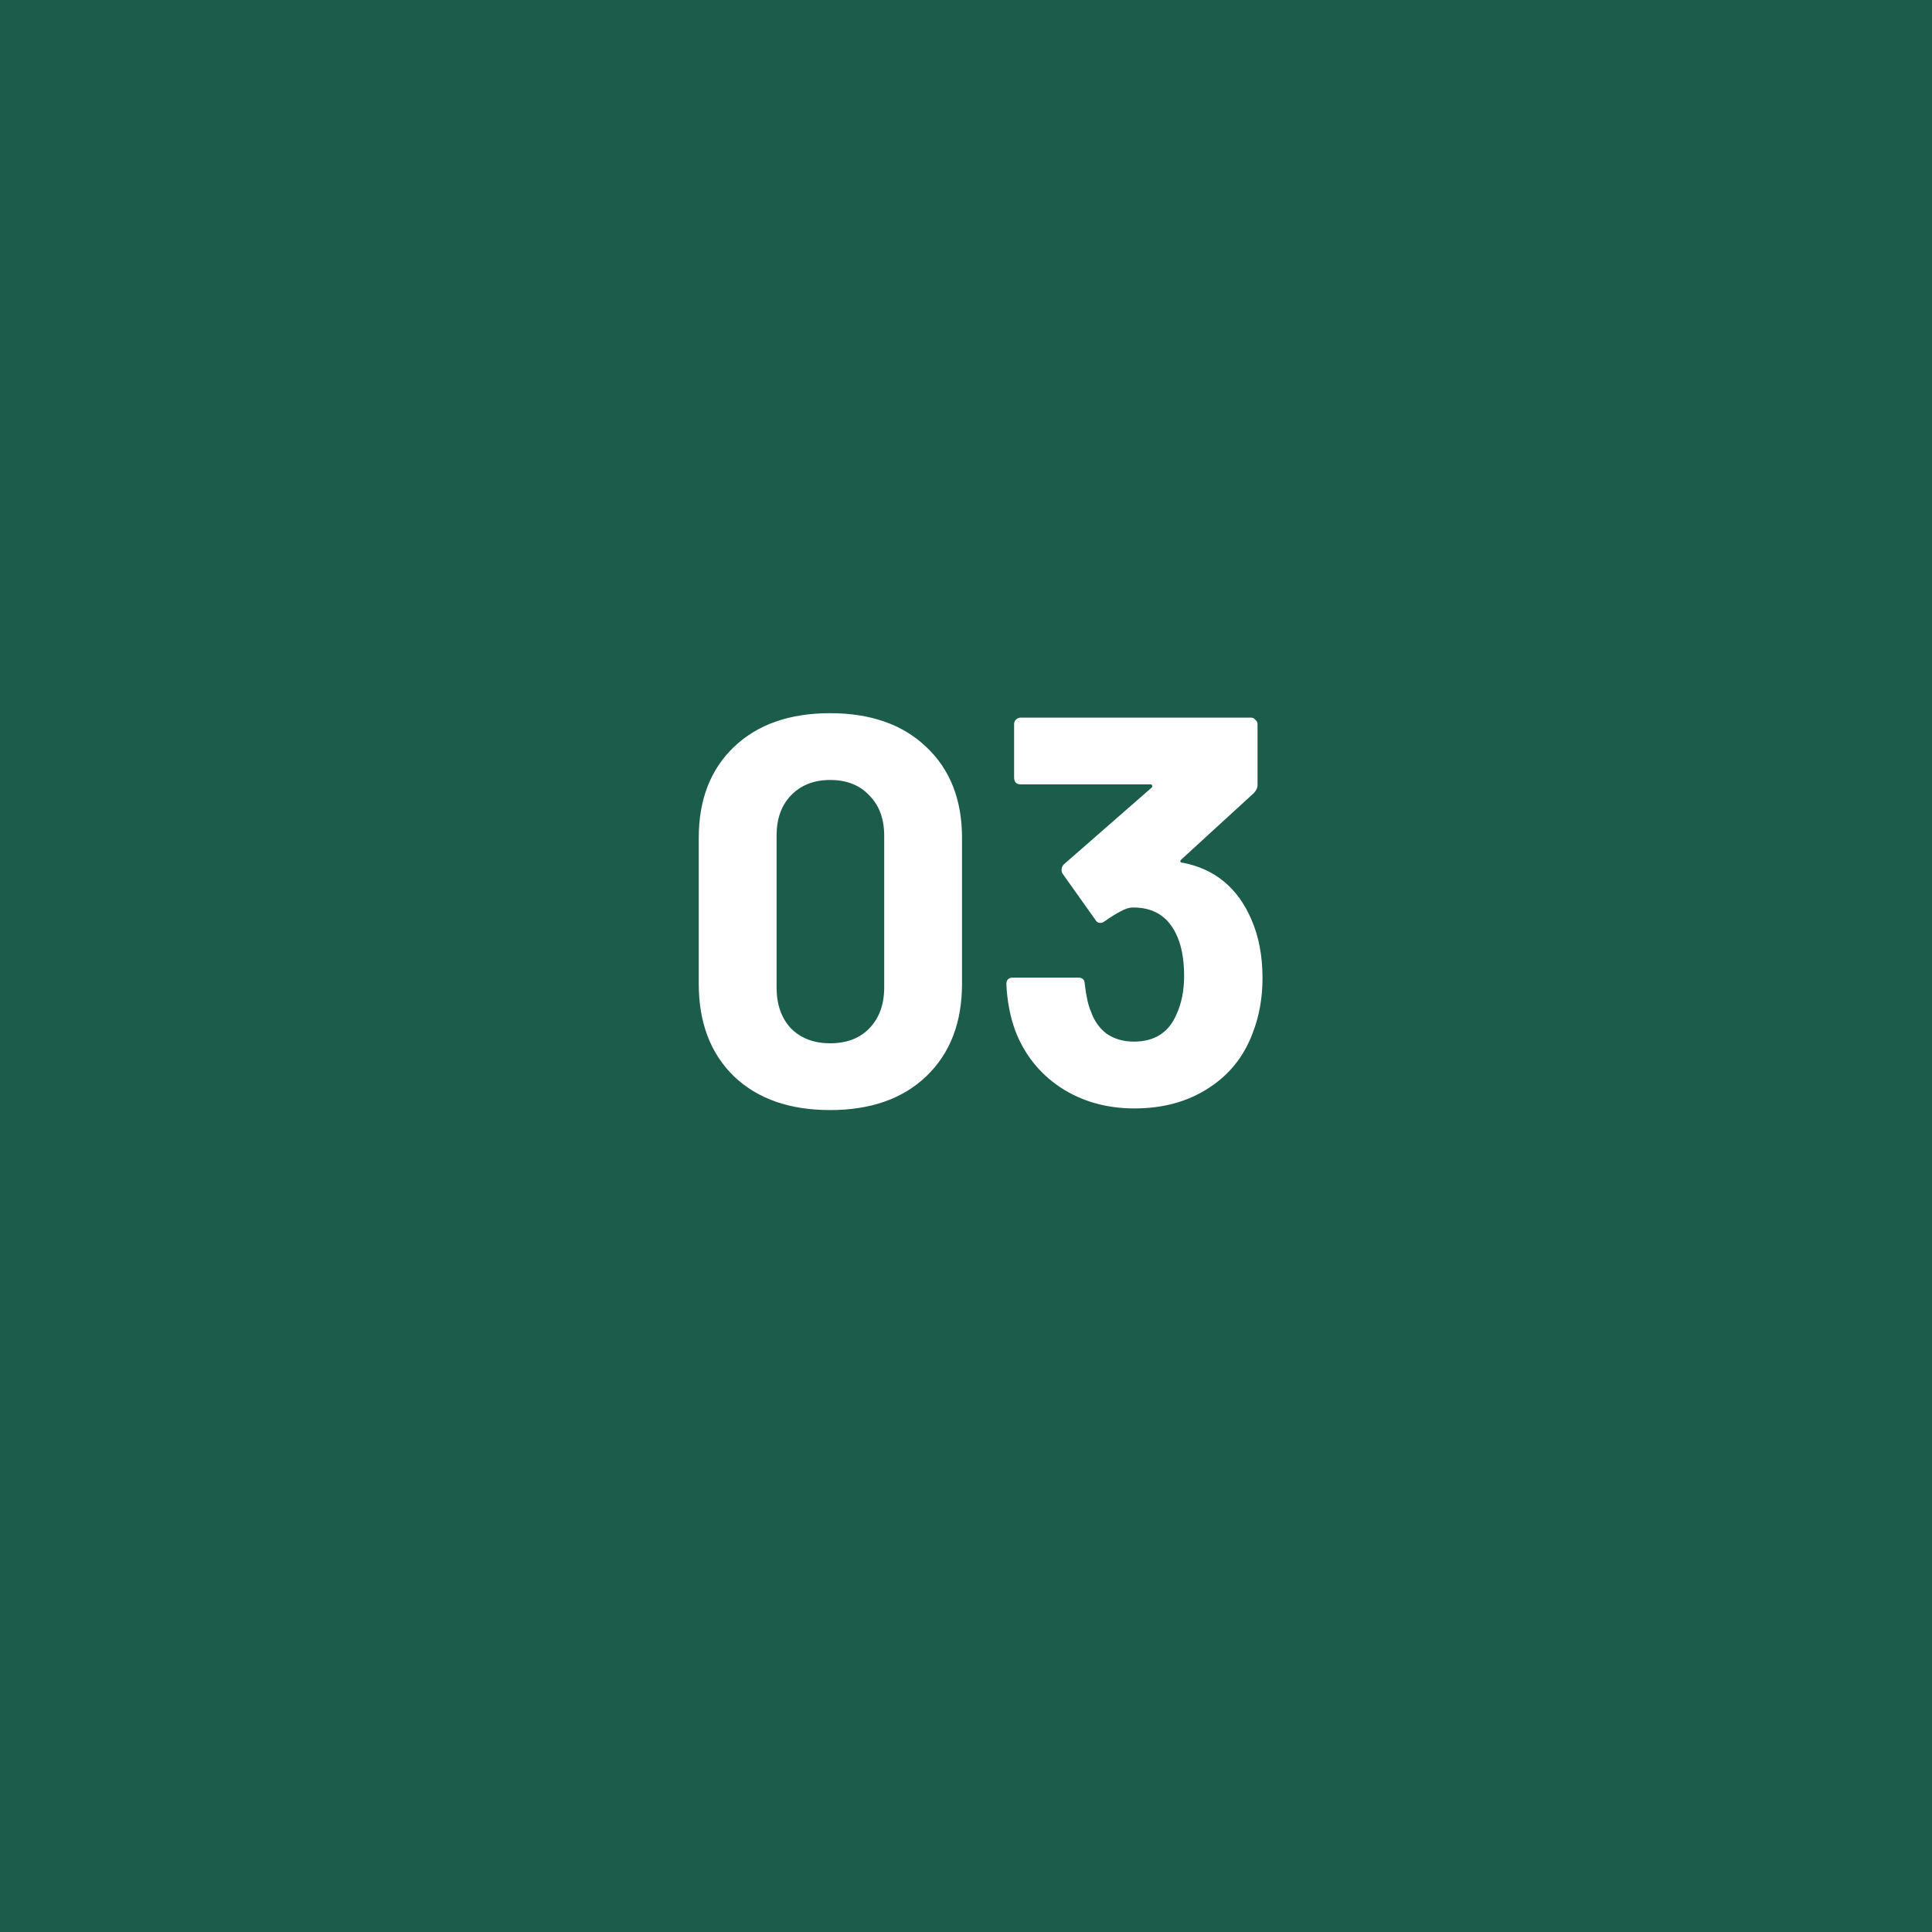 <?xml version="1.0" encoding="UTF-8"?>
<svg xmlns="http://www.w3.org/2000/svg" width="70" height="70" viewBox="0 0 70 70" fill="none">
  <rect width="70" height="70" fill="#1C5C4B"></rect>
  <path d="M30.076 40.22C28.61 40.22 27.45 39.813 26.596 39C25.743 38.173 25.317 37.053 25.317 35.64V30.36C25.317 28.973 25.743 27.873 26.596 27.06C27.45 26.247 28.61 25.84 30.076 25.84C31.543 25.84 32.703 26.247 33.556 27.06C34.423 27.873 34.856 28.973 34.856 30.36V35.64C34.856 37.053 34.423 38.173 33.556 39C32.703 39.813 31.543 40.22 30.076 40.22ZM30.076 37.8C30.677 37.8 31.15 37.62 31.497 37.26C31.857 36.887 32.036 36.393 32.036 35.78V30.28C32.036 29.667 31.857 29.18 31.497 28.82C31.15 28.447 30.677 28.26 30.076 28.26C29.49 28.26 29.017 28.447 28.657 28.82C28.31 29.18 28.137 29.667 28.137 30.28V35.78C28.137 36.393 28.31 36.887 28.657 37.26C29.017 37.62 29.49 37.8 30.076 37.8ZM45.343 33.32C45.609 33.933 45.743 34.64 45.743 35.44C45.743 36.16 45.623 36.827 45.383 37.44C45.063 38.293 44.523 38.96 43.763 39.44C43.016 39.92 42.129 40.16 41.103 40.16C40.089 40.16 39.196 39.907 38.423 39.4C37.663 38.893 37.116 38.207 36.783 37.34C36.596 36.82 36.489 36.26 36.463 35.66C36.463 35.5 36.543 35.42 36.703 35.42H39.063C39.223 35.42 39.303 35.5 39.303 35.66C39.356 36.1 39.429 36.427 39.523 36.64C39.643 36.987 39.836 37.26 40.103 37.46C40.383 37.647 40.709 37.74 41.083 37.74C41.829 37.74 42.343 37.413 42.623 36.76C42.809 36.36 42.903 35.893 42.903 35.36C42.903 34.733 42.803 34.22 42.603 33.82C42.296 33.193 41.783 32.88 41.063 32.88C40.916 32.88 40.763 32.927 40.603 33.02C40.443 33.1 40.249 33.22 40.023 33.38C39.969 33.42 39.916 33.44 39.863 33.44C39.783 33.44 39.723 33.4 39.683 33.32L38.503 31.66C38.476 31.62 38.463 31.573 38.463 31.52C38.463 31.44 38.489 31.373 38.543 31.32L41.723 28.54C41.749 28.513 41.756 28.487 41.743 28.46C41.743 28.433 41.723 28.42 41.683 28.42H36.983C36.916 28.42 36.856 28.4 36.803 28.36C36.763 28.307 36.743 28.247 36.743 28.18V26.24C36.743 26.173 36.763 26.12 36.803 26.08C36.856 26.027 36.916 26 36.983 26H45.323C45.389 26 45.443 26.027 45.483 26.08C45.536 26.12 45.563 26.173 45.563 26.24V28.44C45.563 28.547 45.516 28.647 45.423 28.74L42.803 31.14C42.776 31.167 42.763 31.193 42.763 31.22C42.776 31.247 42.809 31.26 42.863 31.26C44.023 31.487 44.849 32.173 45.343 33.32Z" fill="white"></path>
</svg>
